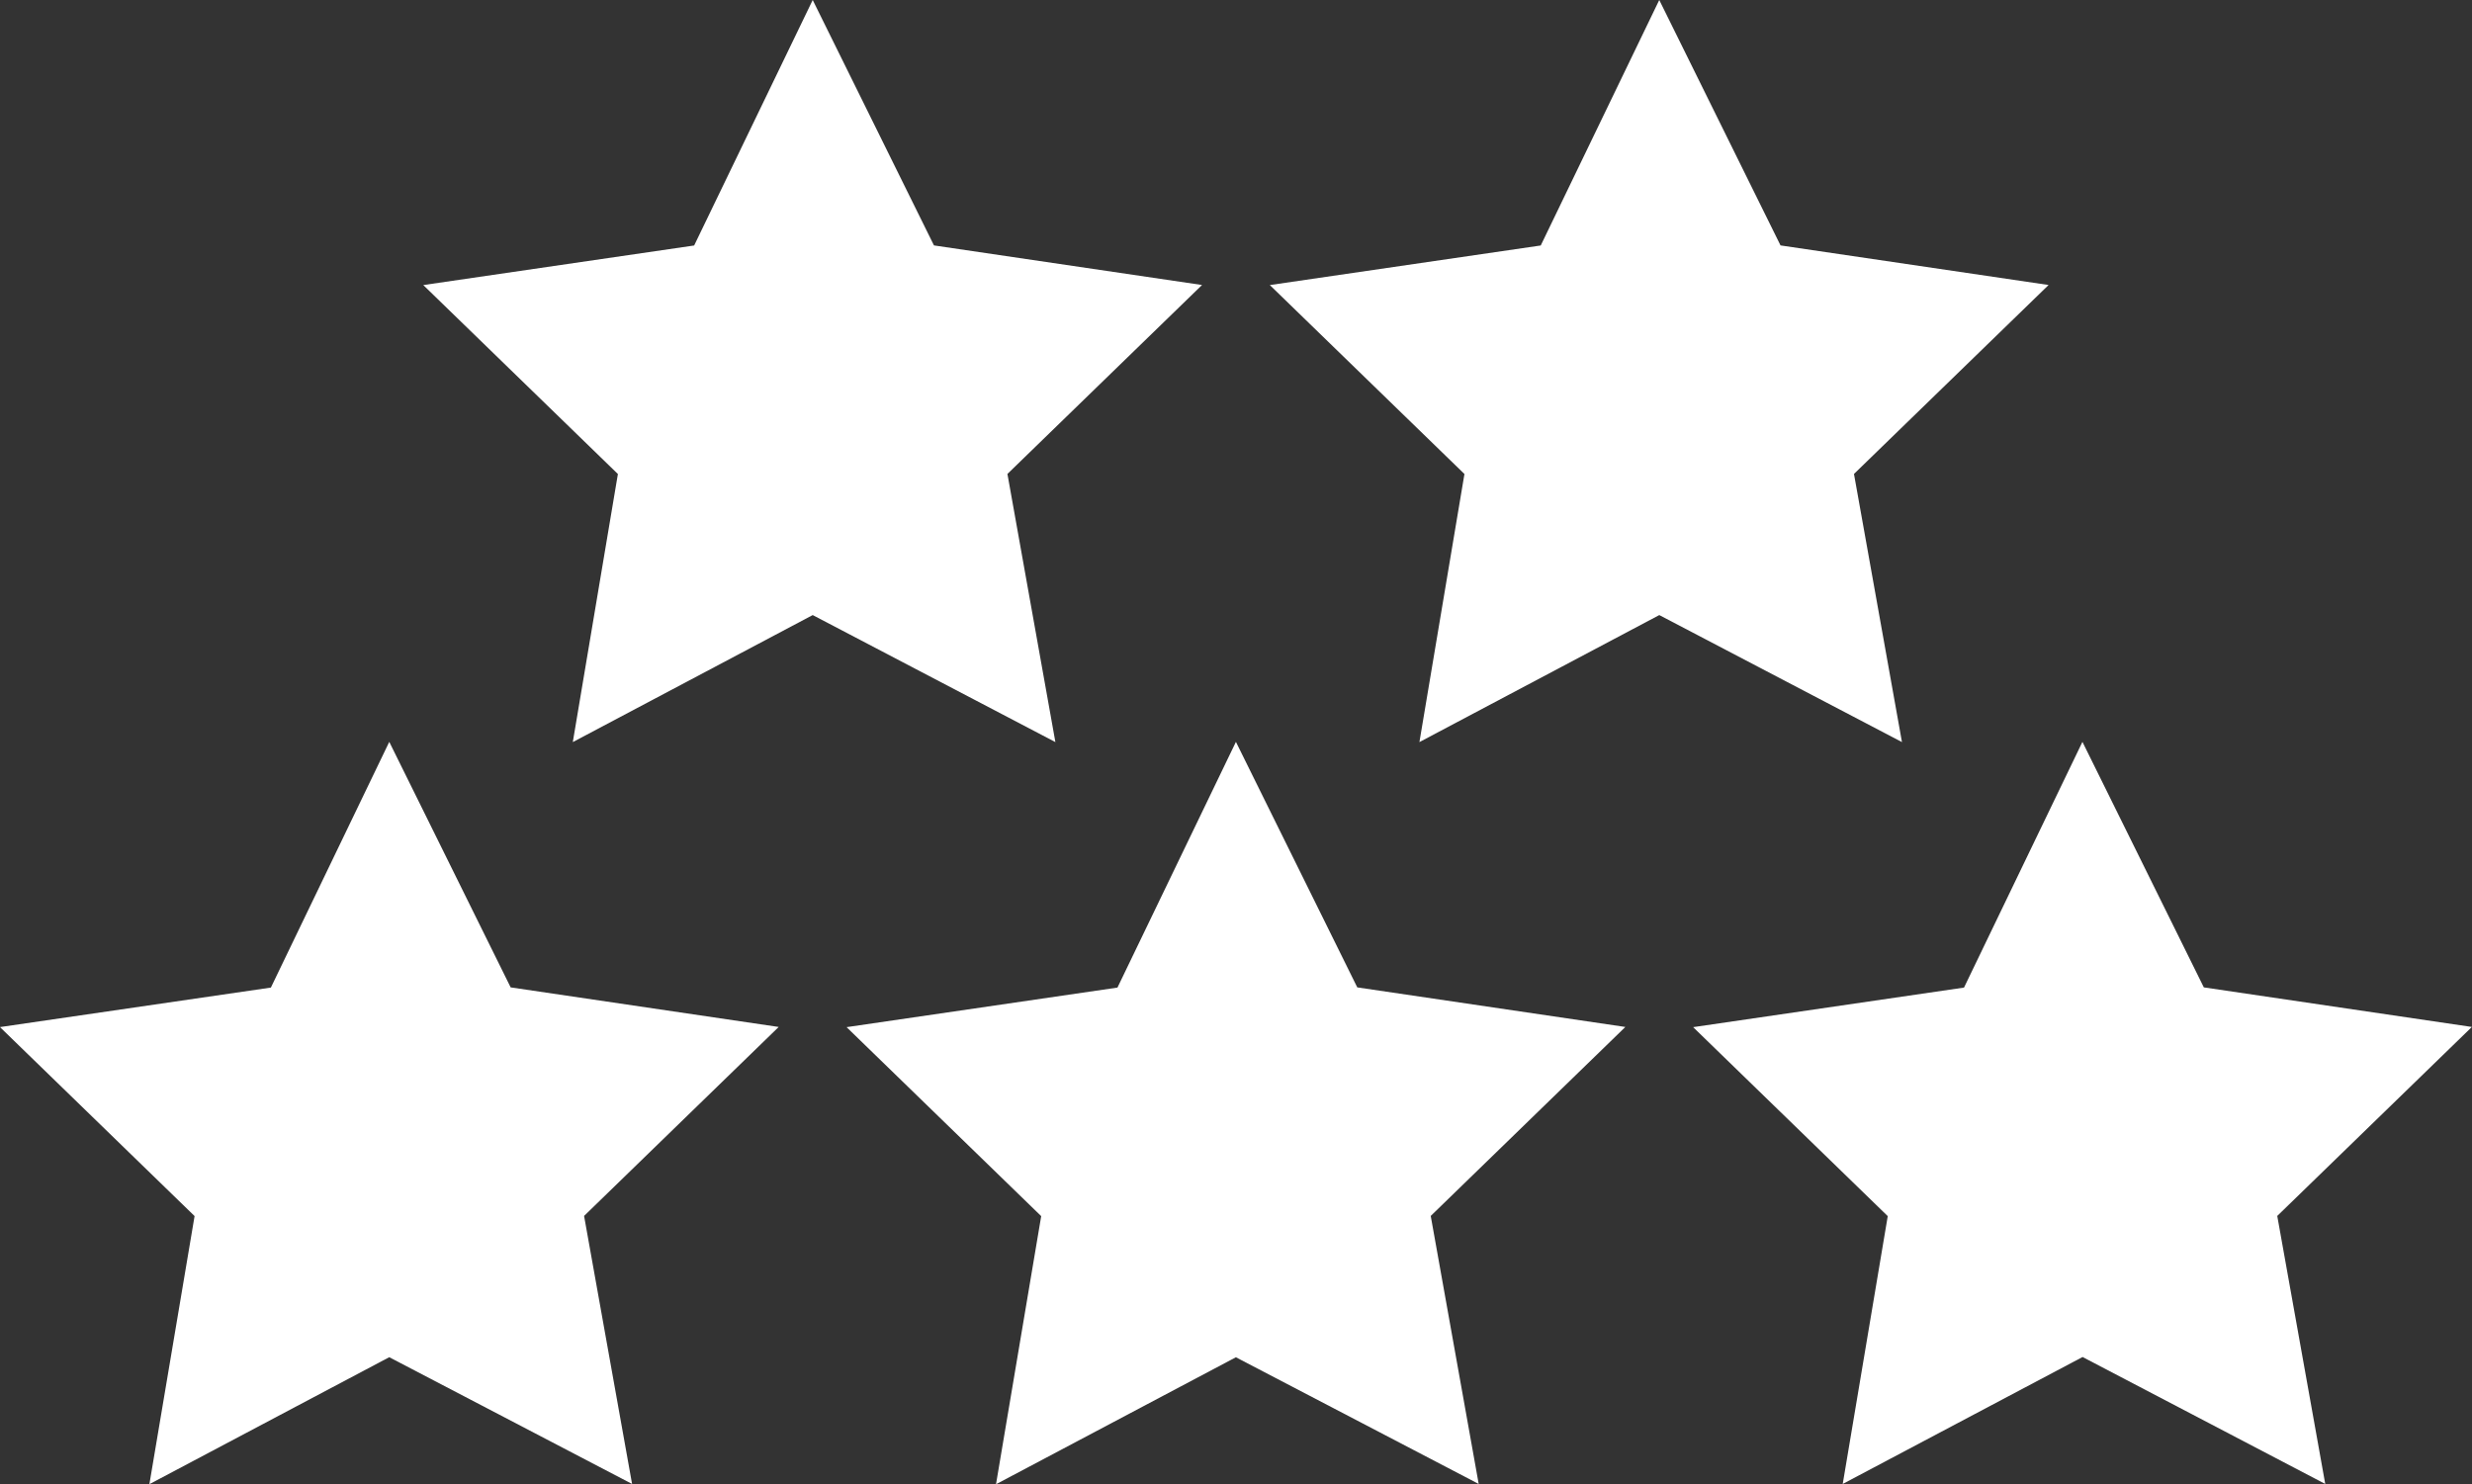 <?xml version="1.0" encoding="UTF-8"?> <svg xmlns="http://www.w3.org/2000/svg" width="74.941" height="45" viewBox="0 0 74.941 45"><rect x="0" y="0" width="74.941" height="45" fill="#333333" stroke="none"/><g id="Core-Value-five-star" transform="translate(-5326.239 -1950)"><path id="Path_138858" data-name="Path 138858" d="M8.213,33.35,0,34.548l5.9,5.73-1.37,8.129,7.271-3.85L19.163,48.4l-1.455-8.126,5.9-5.73-8.126-1.2-3.68-7.444Z" transform="translate(5326.238 1946.593)" fill="#fff"></path><path id="Path_138859" data-name="Path 138859" d="M37.764,33.35l-8.212,1.2,5.9,5.73-1.37,8.129,7.272-3.85L48.715,48.4l-1.454-8.126,5.9-5.73-8.127-1.2-3.679-7.444Z" transform="translate(5322.352 1946.593)" fill="#fff"></path><path id="Path_138860" data-name="Path 138860" d="M67.316,33.35l-8.212,1.2,5.9,5.73L63.639,48.4l7.271-3.849L78.267,48.4l-1.455-8.126,5.9-5.73-8.126-1.2-3.68-7.444Z" transform="translate(5318.464 1946.593)" fill="#fff"></path><path id="Path_138861" data-name="Path 138861" d="M26.582,0,22.988,7.443l-8.212,1.2,5.9,5.729L19.309,22.5l7.273-3.851L33.939,22.5,32.485,14.37l5.9-5.729-8.127-1.2Z" transform="translate(5324.295 1950)" fill="#fff"></path><path id="Path_138862" data-name="Path 138862" d="M56.133,0,52.54,7.443l-8.213,1.2,5.9,5.729L48.862,22.5l7.272-3.851L63.491,22.5,62.036,14.37l5.9-5.729-8.127-1.2Z" transform="translate(5320.408 1950)" fill="#fff"></path></g></svg> 